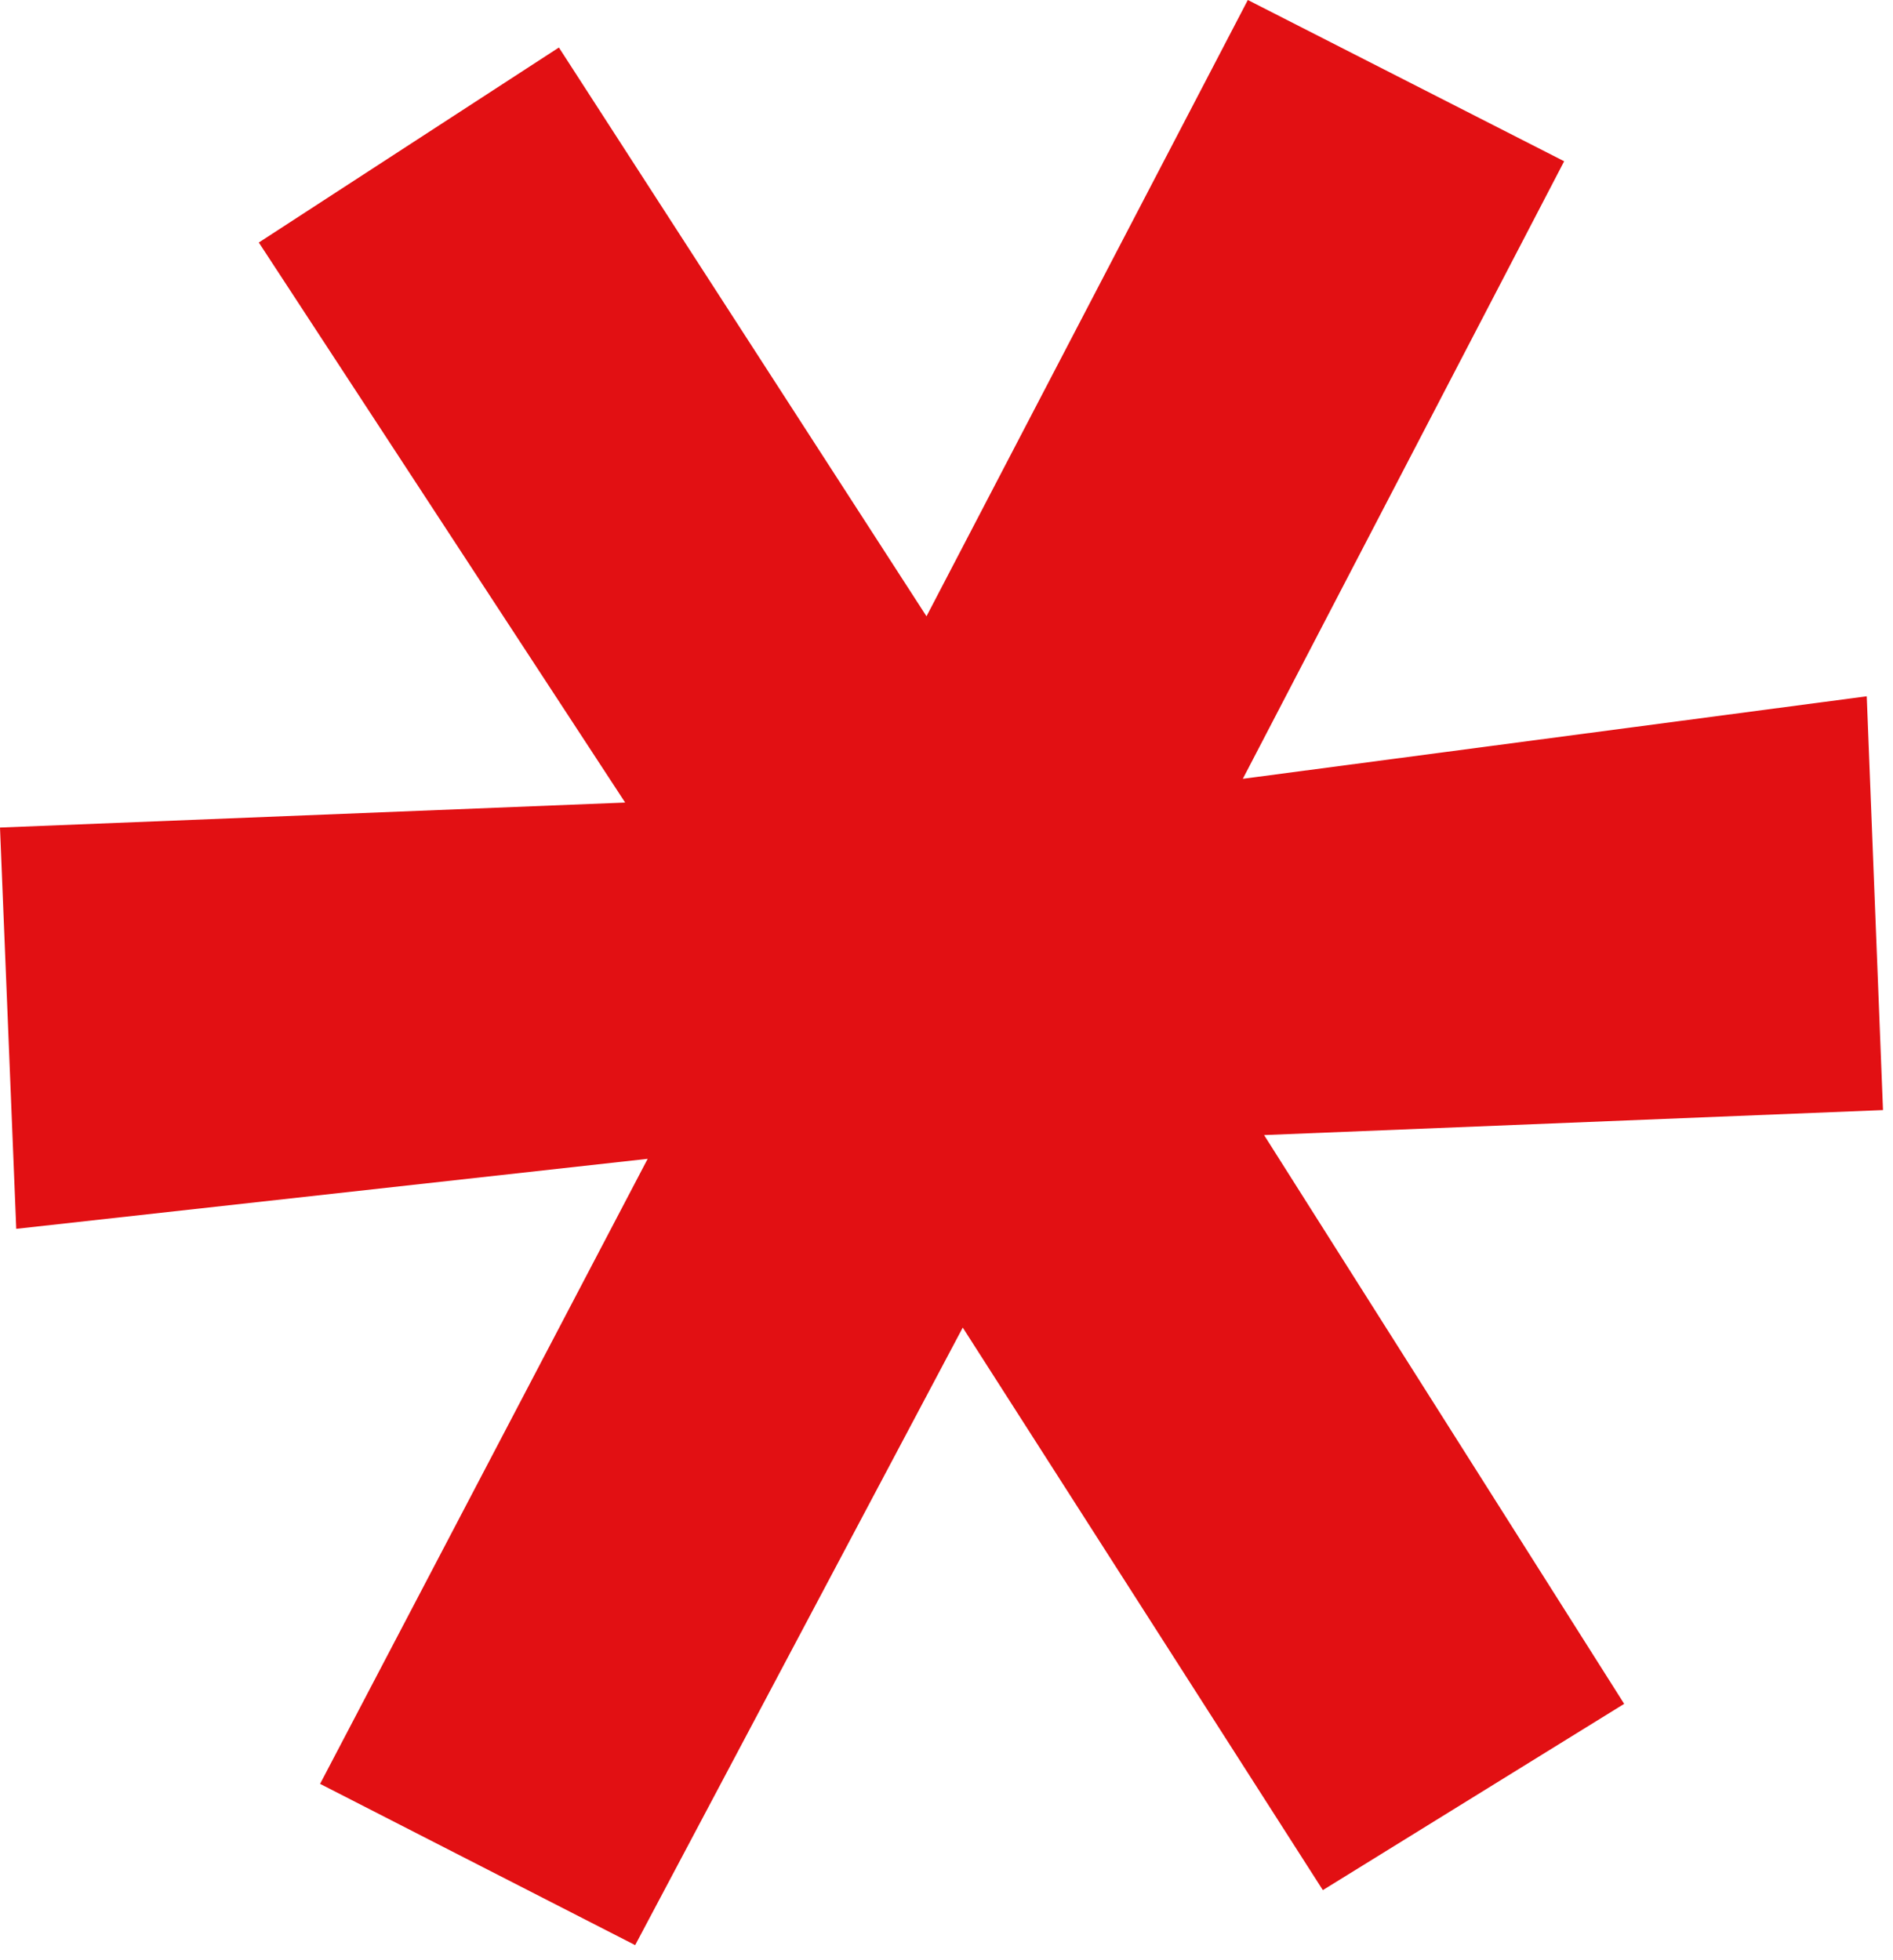 <?xml version="1.0" encoding="UTF-8"?>
<svg id="Layer_1" xmlns="http://www.w3.org/2000/svg" version="1.1" viewBox="0 0 151.4 156.8">
  <!-- Generator: Adobe Illustrator 29.0.1, SVG Export Plug-In . SVG Version: 2.1.0 Build 192)  -->
  <defs>
    <style>
      .st0 {
        fill: #e21013;
      }
    </style>
  </defs>
  <polygon class="st0" points="149.3 55.7 99.4 62.3 125.1 12.9 99.8 0 74.1 49.3 44.7 3.8 20.7 19.4 50 64.2 0 66.2 1.3 98.3 51.8 92.7 25.6 142.7 50.8 155.6 77 106.2 105.8 151.2 129.9 136.3 101.1 90.8 150.6 88.8 149.3 55.7"/>
</svg>